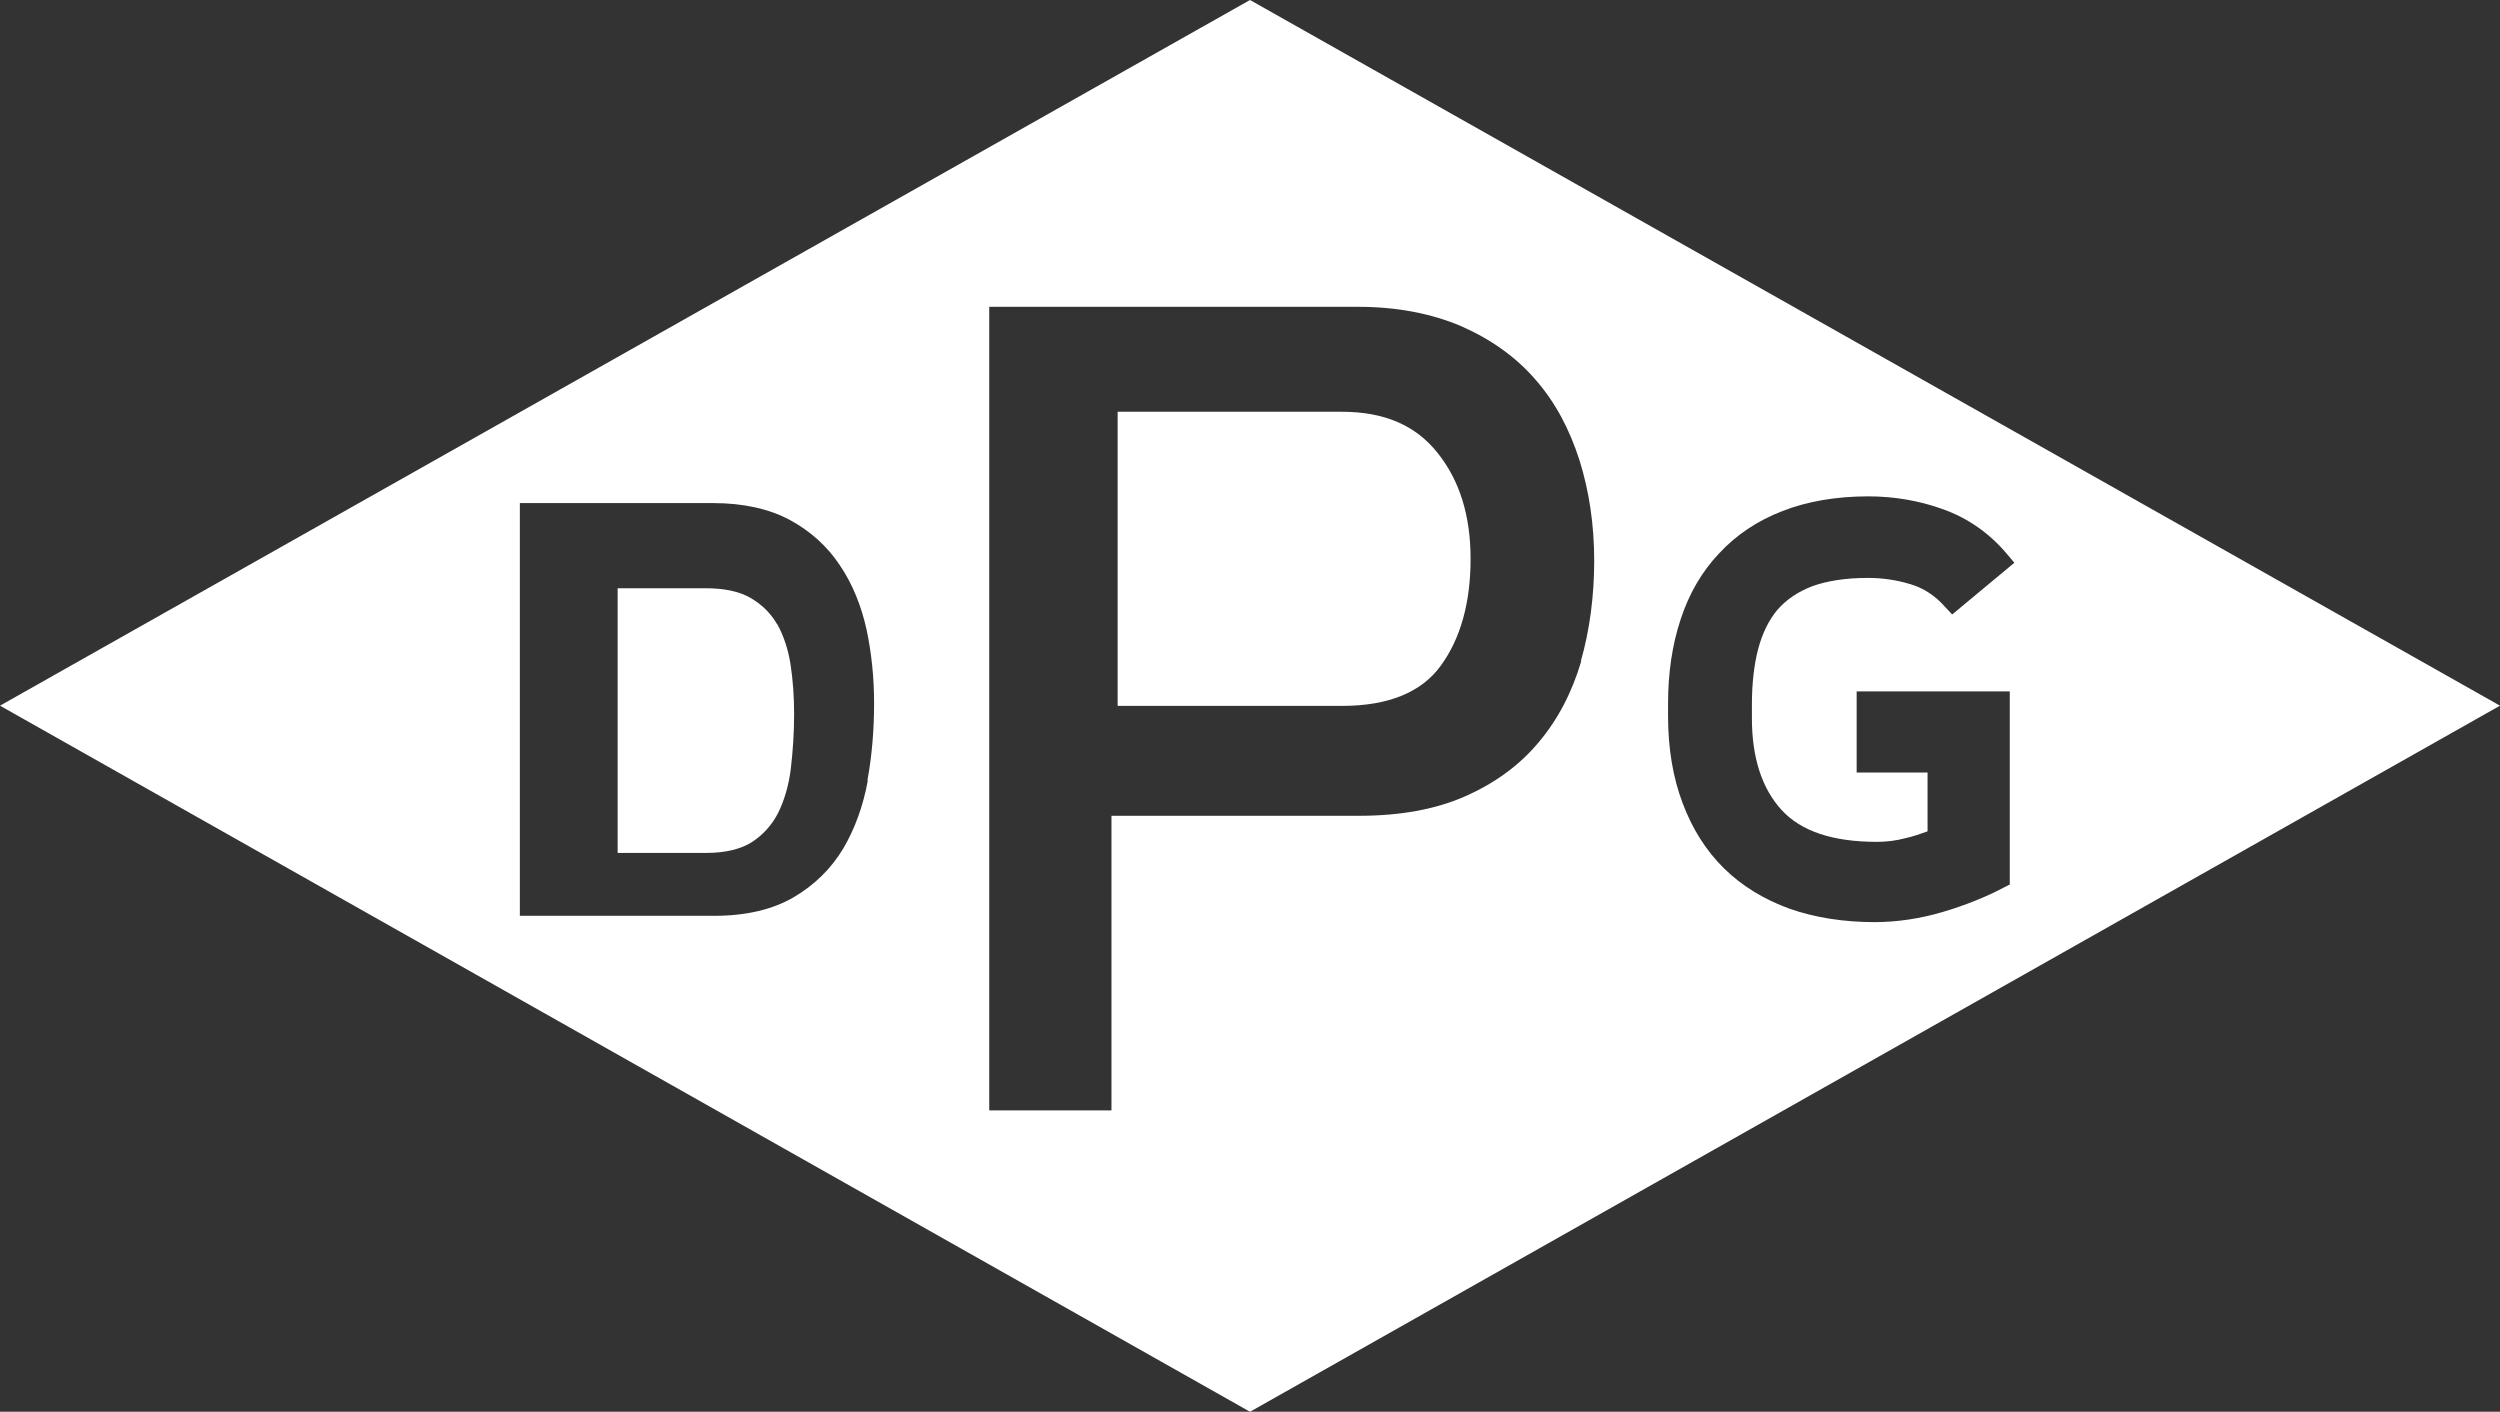 <?xml version="1.0" encoding="UTF-8"?>
<svg width="85px" height="48px" viewBox="0 0 85 48" version="1.1" xmlns="http://www.w3.org/2000/svg" xmlns:xlink="http://www.w3.org/1999/xlink">
    <rect x="0" y="0" width="85" height="48" fill="#333333" stroke="none"/>
    <title>Group</title>
    <g id="Home" stroke="none" stroke-width="1" fill="none" fill-rule="evenodd">
        <g id="home--product-drop" transform="translate(-546, -4017)" fill="#FFFFFF">
            <g id="Group-12" transform="translate(0, 3985)">
                <g id="Group-16" transform="translate(77, 32)">
                    <g id="Group" transform="translate(469, 0)">
                        <path d="M45.639,14 L38,14 L38,24 L45.639,24 C47.208,24 48.333,23.535 48.986,22.634 C49.667,21.703 50,20.471 50,19 C50,17.529 49.625,16.327 48.875,15.396 C48.139,14.465 47.069,14 45.625,14 L45.639,14 Z" id="Path"></path>
                        <path d="M26.419,21.219 C26.198,20.843 25.908,20.557 25.521,20.331 C25.134,20.105 24.622,20 23.972,20 L21,20 L21,29 L24,29 C24.677,29 25.203,28.865 25.576,28.624 C25.963,28.368 26.253,28.037 26.461,27.63 C26.668,27.209 26.82,26.697 26.889,26.125 C26.959,25.523 27,24.906 27,24.289 C27,23.672 26.959,23.115 26.876,22.574 C26.793,22.062 26.641,21.61 26.433,21.234 L26.419,21.219 Z" id="Path"></path>
                        <path d="M42.5,0 L0,23.993 L42.5,48 L85,23.993 L42.5,0 Z M29.506,26.536 C29.35,27.394 29.066,28.18 28.669,28.851 C28.258,29.537 27.69,30.095 26.981,30.509 C26.272,30.923 25.364,31.138 24.286,31.138 L17.675,31.138 L17.675,17.105 L24.257,17.105 C25.279,17.105 26.158,17.305 26.853,17.677 C27.563,18.063 28.13,18.577 28.556,19.22 C28.981,19.849 29.279,20.578 29.463,21.406 C29.634,22.207 29.719,23.05 29.719,23.921 C29.719,24.793 29.648,25.693 29.492,26.536 L29.506,26.536 Z M53.763,22.478 C53.451,23.536 52.969,24.464 52.316,25.236 C51.664,26.022 50.813,26.636 49.806,27.079 C48.798,27.522 47.593,27.737 46.202,27.737 L37.79,27.737 L37.79,37.754 L33.634,37.754 L33.634,10.432 L46.188,10.432 C47.493,10.432 48.671,10.66 49.678,11.089 C50.685,11.532 51.536,12.132 52.203,12.904 C52.87,13.661 53.366,14.59 53.707,15.662 C54.033,16.705 54.203,17.848 54.203,19.063 C54.203,20.277 54.047,21.435 53.749,22.478 L53.763,22.478 Z M68.374,30.052 L68.176,30.152 C67.538,30.495 66.814,30.781 66.048,31.009 C65.268,31.238 64.488,31.352 63.736,31.352 C62.672,31.352 61.693,31.195 60.842,30.895 C59.977,30.581 59.225,30.123 58.615,29.523 C58.005,28.923 57.537,28.18 57.21,27.308 C56.884,26.451 56.714,25.45 56.714,24.364 L56.714,23.921 C56.714,22.878 56.856,21.921 57.14,21.063 C57.423,20.192 57.863,19.434 58.445,18.82 C59.026,18.191 59.75,17.705 60.601,17.377 C61.438,17.048 62.431,16.876 63.523,16.876 C64.388,16.876 65.254,17.019 66.076,17.319 C66.913,17.62 67.651,18.134 68.247,18.848 L68.488,19.134 L66.374,20.892 L66.133,20.635 C65.793,20.249 65.396,19.992 64.956,19.863 C64.488,19.72 64.005,19.649 63.509,19.649 C62.757,19.649 62.119,19.749 61.608,19.935 C61.126,20.12 60.728,20.392 60.431,20.735 C60.133,21.092 59.92,21.535 59.778,22.064 C59.636,22.607 59.565,23.25 59.565,23.95 L59.565,24.422 C59.565,25.765 59.906,26.808 60.572,27.537 C61.239,28.266 62.317,28.623 63.821,28.623 C64.147,28.623 64.488,28.58 64.8,28.494 C65.055,28.437 65.296,28.351 65.537,28.266 L65.537,26.265 L63.126,26.265 L63.126,23.507 L68.332,23.507 L68.332,30.066 L68.374,30.052 Z" id="Shape"></path>
                    </g>
                </g>
            </g>
        </g>
    </g>
</svg>